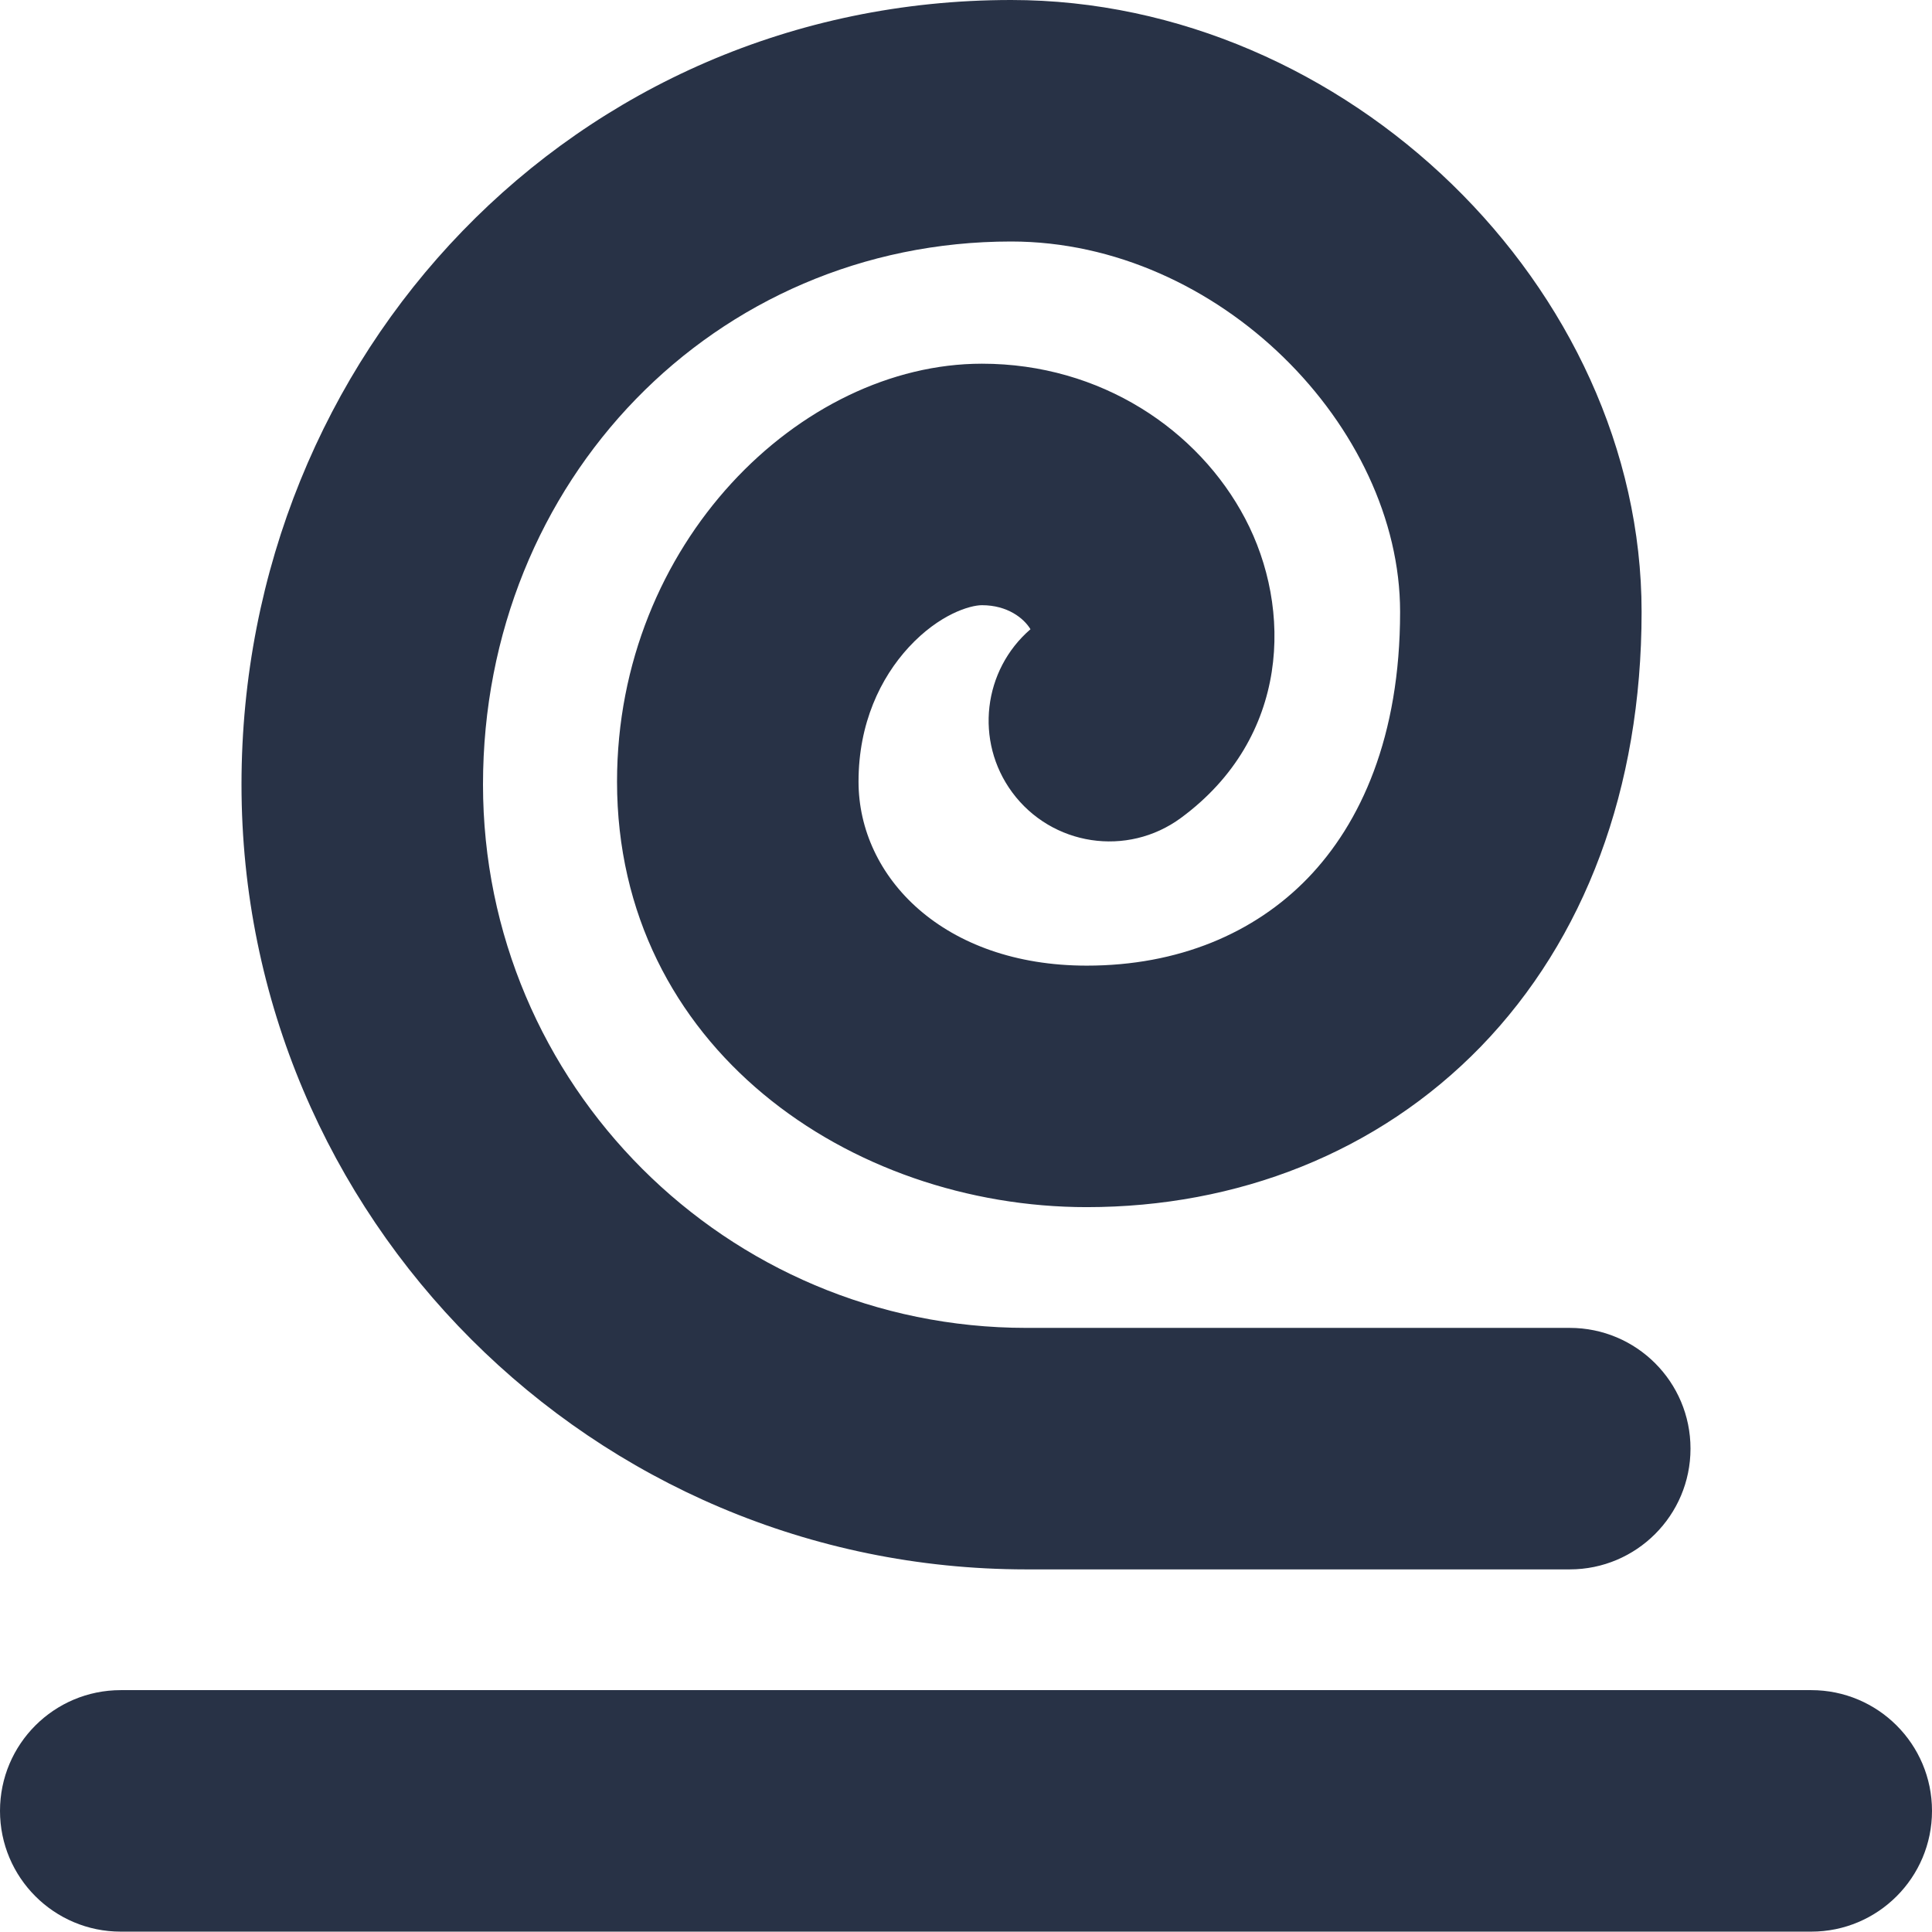 <svg width="16" height="16" viewBox="0 0 16 16" fill="none" xmlns="http://www.w3.org/2000/svg">
<path d="M8.374 2C5.918 2 4 3.982 4 6.497C4 8.982 6.015 10.997 8.5 10.997L13 10.997C13.552 10.997 14 11.444 14 11.997C14 12.549 13.552 12.997 13 12.997L8.497 12.997C4.908 12.995 2 10.085 2 6.497C2 2.937 4.755 0 8.374 0C11.149 0 13.595 2.381 13.595 5.067C13.595 6.534 13.122 7.78 12.266 8.665C11.41 9.548 10.243 9.997 9 9.997C7.043 9.997 5.11 8.674 5.11 6.473C5.11 4.501 6.628 3.012 8.132 3.012C9.118 3.012 9.926 3.562 10.311 4.293C10.705 5.04 10.683 6.108 9.781 6.773C9.336 7.101 8.71 7.006 8.382 6.561C8.07 6.137 8.142 5.549 8.534 5.211C8.479 5.12 8.344 5.012 8.132 5.012C8.035 5.012 7.78 5.085 7.526 5.36C7.292 5.614 7.11 5.99 7.11 6.473C7.11 7.265 7.815 7.997 9 7.997C9.757 7.997 10.387 7.73 10.829 7.274C11.27 6.818 11.595 6.099 11.595 5.067C11.595 3.537 10.096 2 8.374 2Z" fill="#283246"/>
<path d="M1 13.997C0.448 13.997 0 14.444 0 14.997C0 15.549 0.448 15.997 1 15.997H15C15.552 15.997 16 15.549 16 14.997C16 14.444 15.552 13.997 15 13.997H1Z" fill="#283246"/>
</svg>
